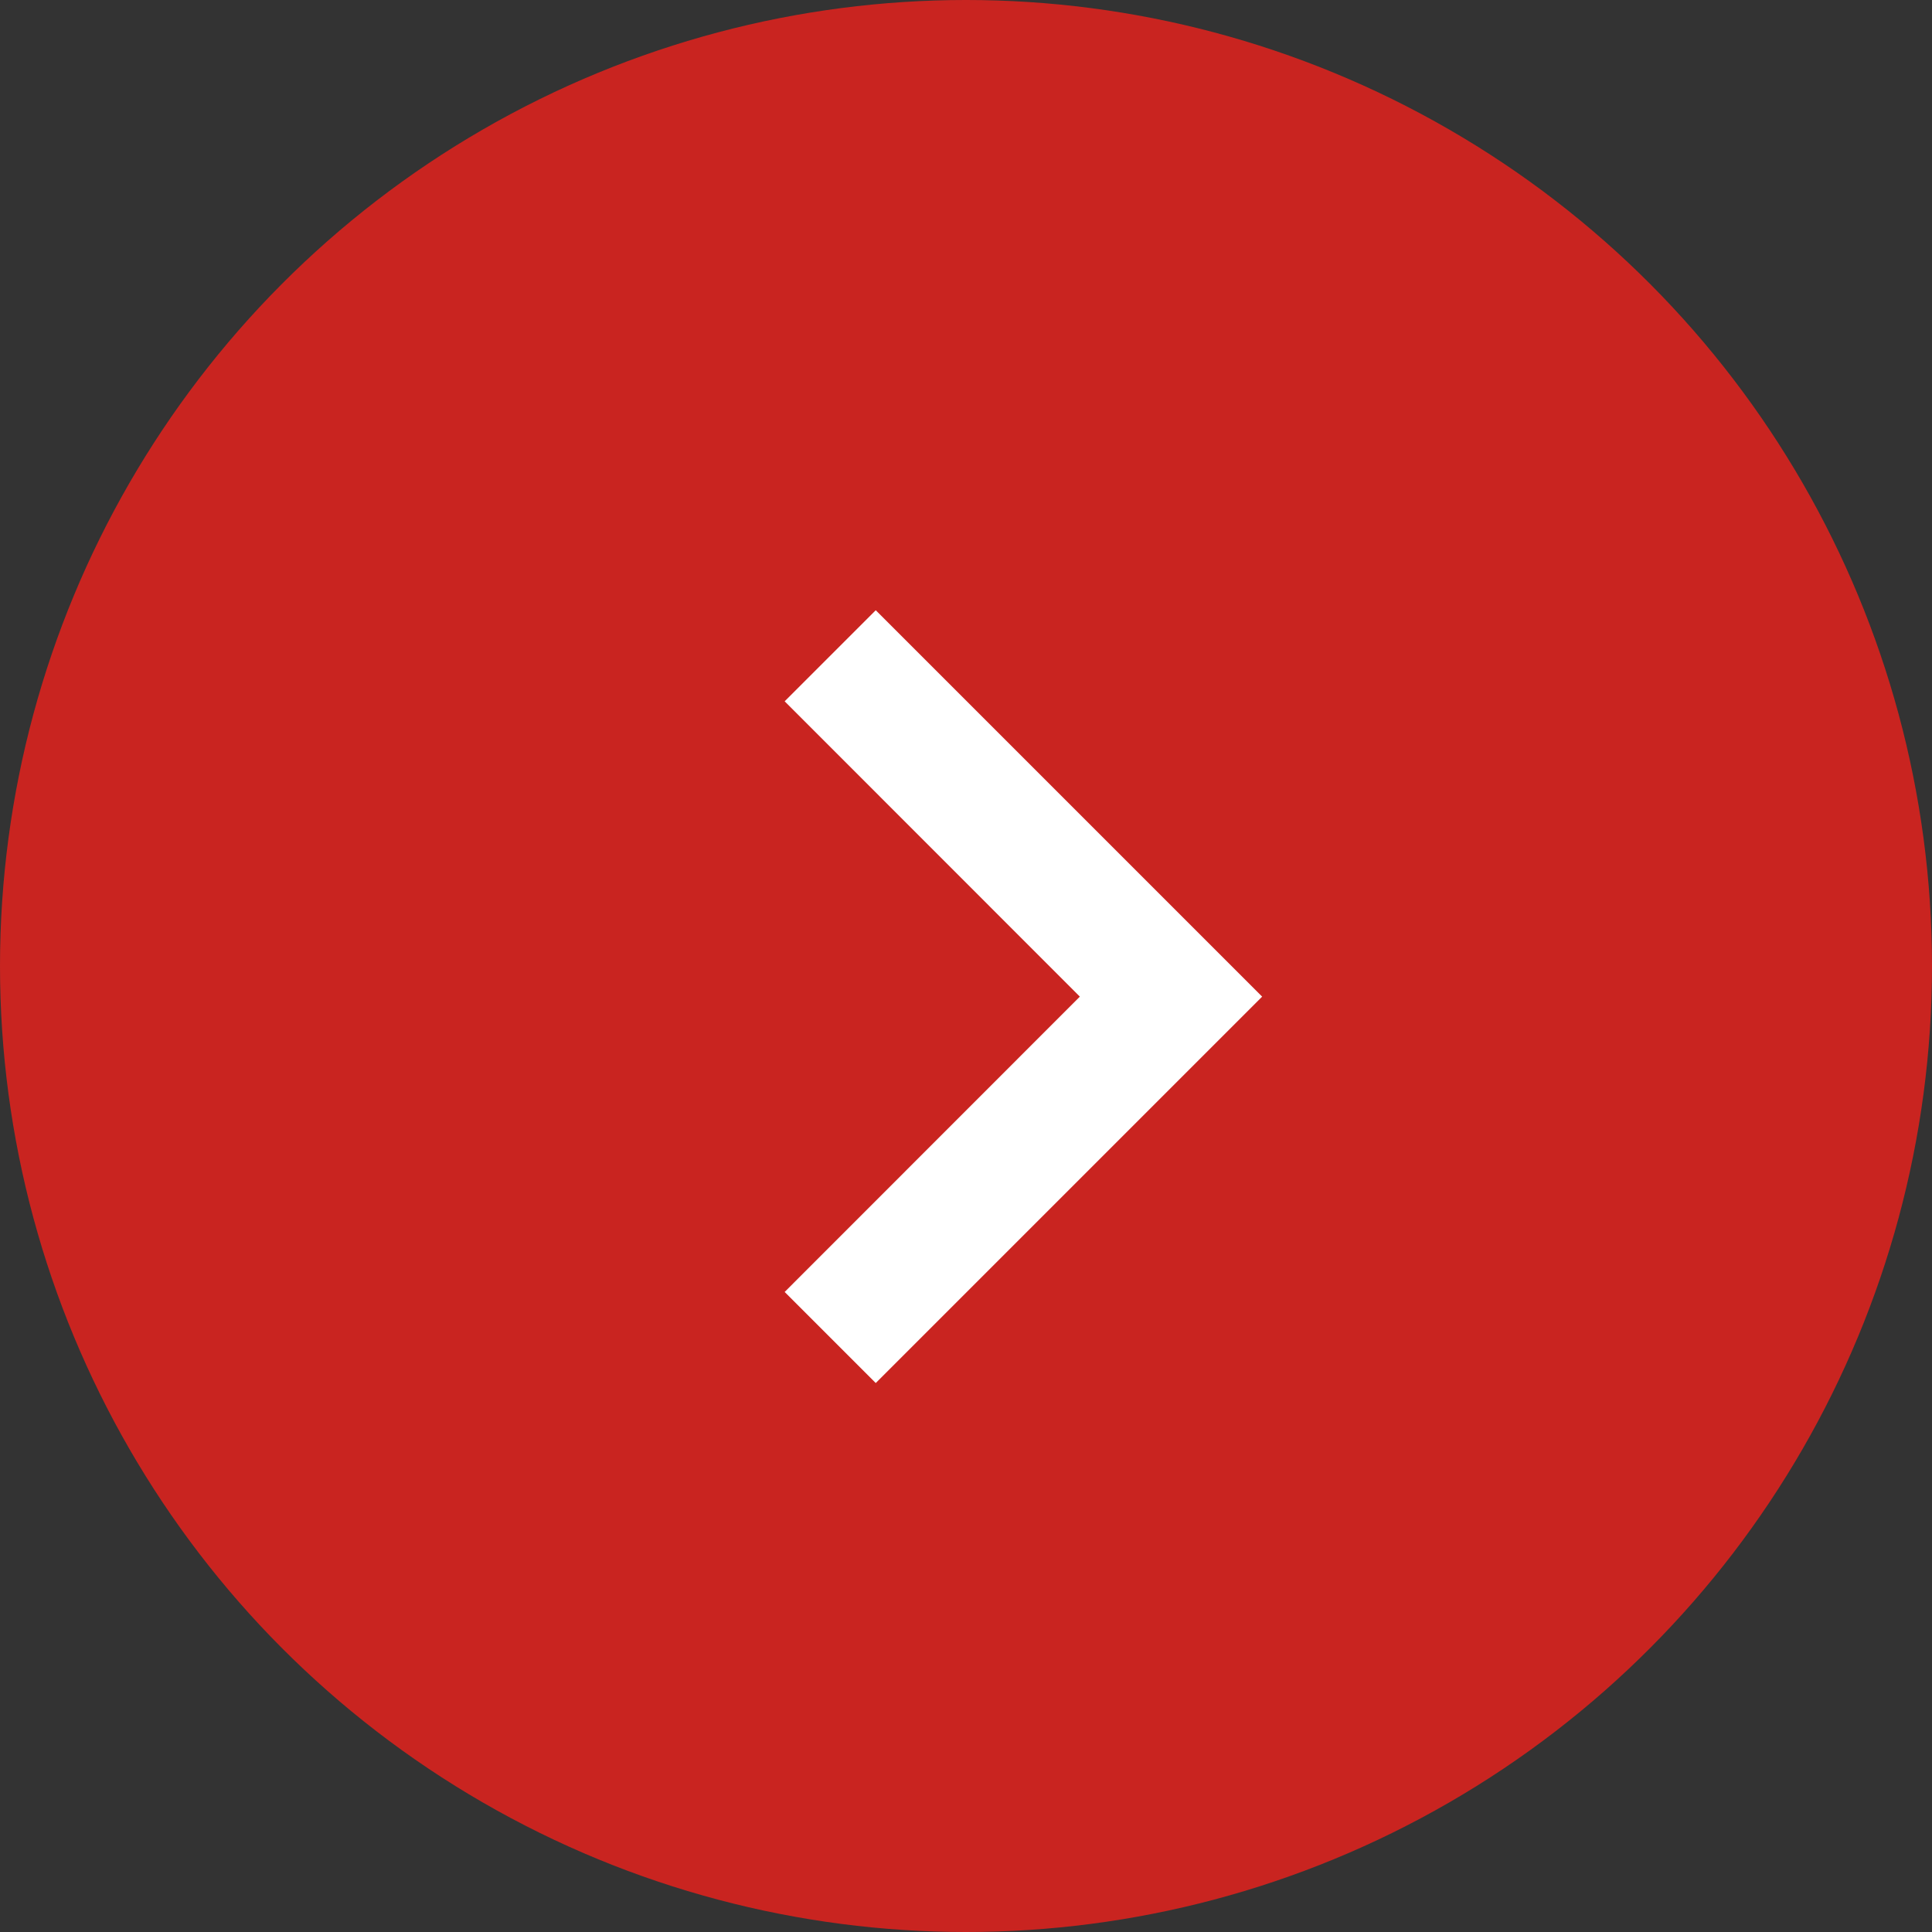 <svg xmlns="http://www.w3.org/2000/svg" width="14" height="14" viewBox="0 0 14 14" fill="none"><rect x="0" y="0" width="14" height="14" fill="#333333" stroke="none"/><circle cx="7" cy="7" r="7" fill="#C92420"></circle><path d="M5.686 9.362L7.825 7.222L5.686 5.082L6.346 4.422L9.146 7.222L6.346 10.022L5.686 9.362Z" fill="white"></path></svg>